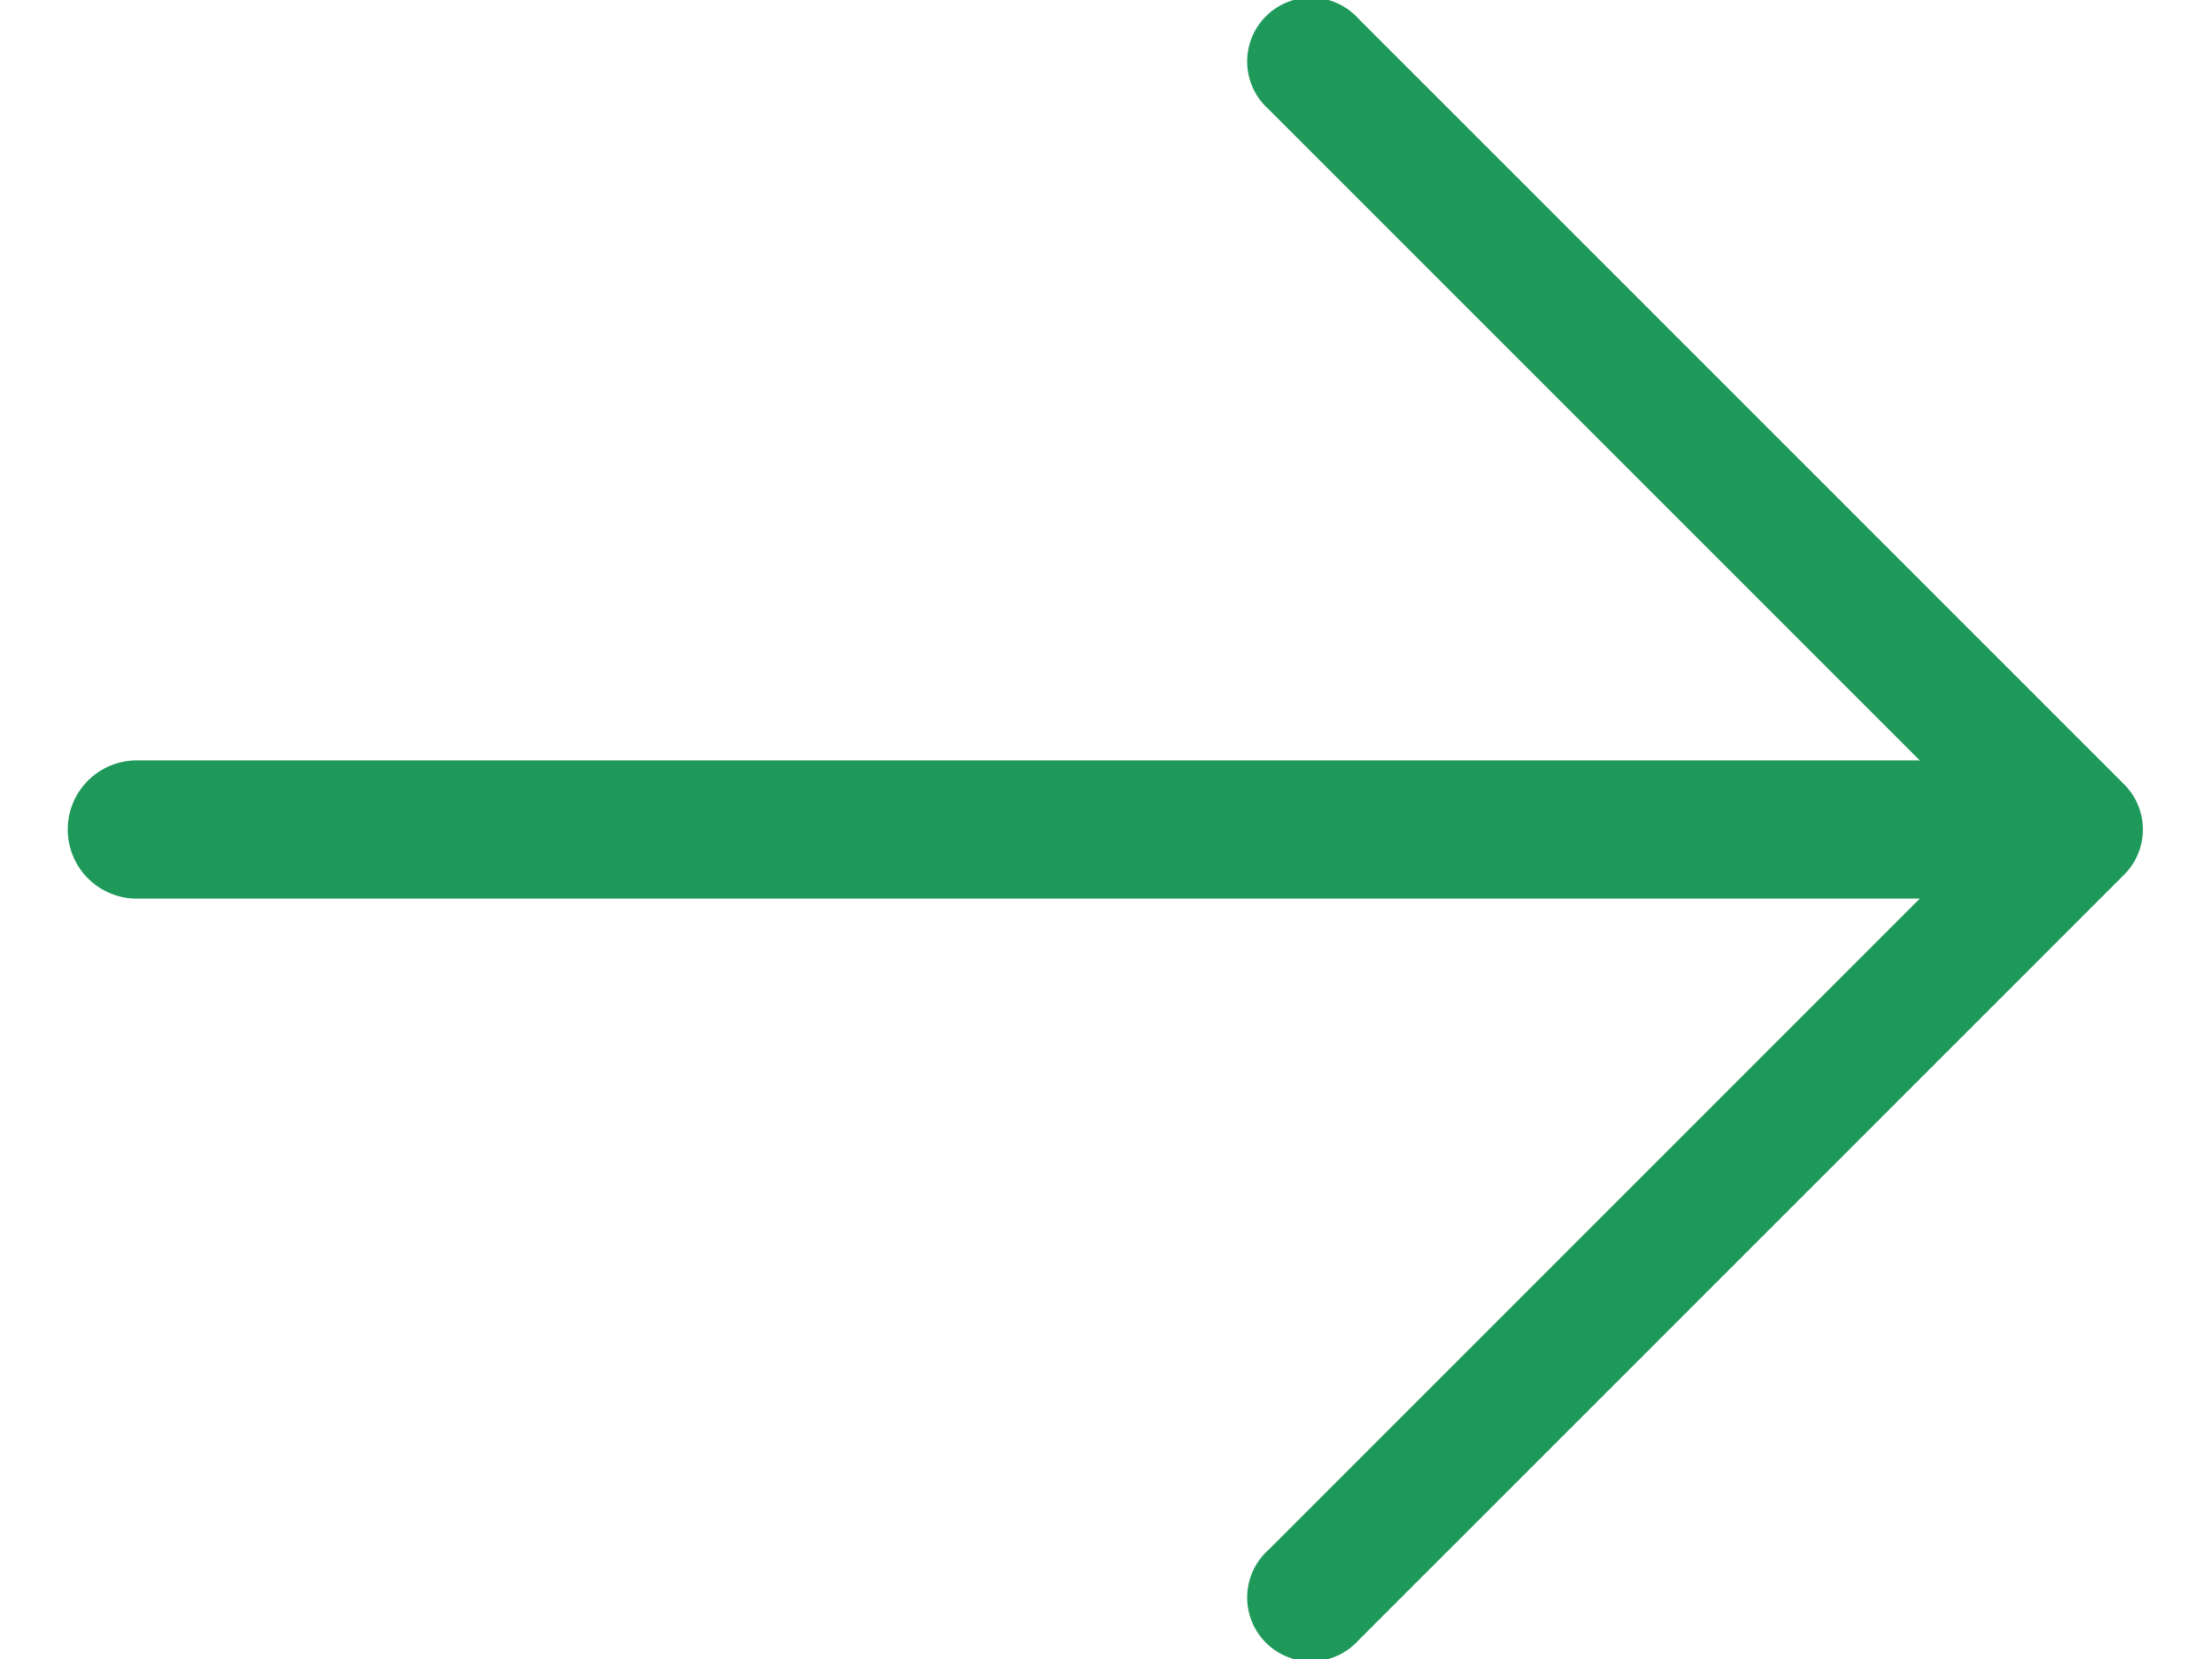 <svg xmlns="http://www.w3.org/2000/svg" width="16" height="12" viewBox="0 0 16 12">
    <g fill="#1e995a" fill-rule="nonzero">
        <path d="M15.365 6.326l-5.539 5.539a.462.462 0 1 1-.652-.653L14.386 6 9.174.788a.462.462 0 1 1 .652-.653l5.539 5.539c.18.18.18.472 0 .652z"/>
        <path d="M14.5 5.5a.5.5 0 1 1 0 1H.99a.5.5 0 0 1 0-1H14.5z"/>
    </g>
</svg>